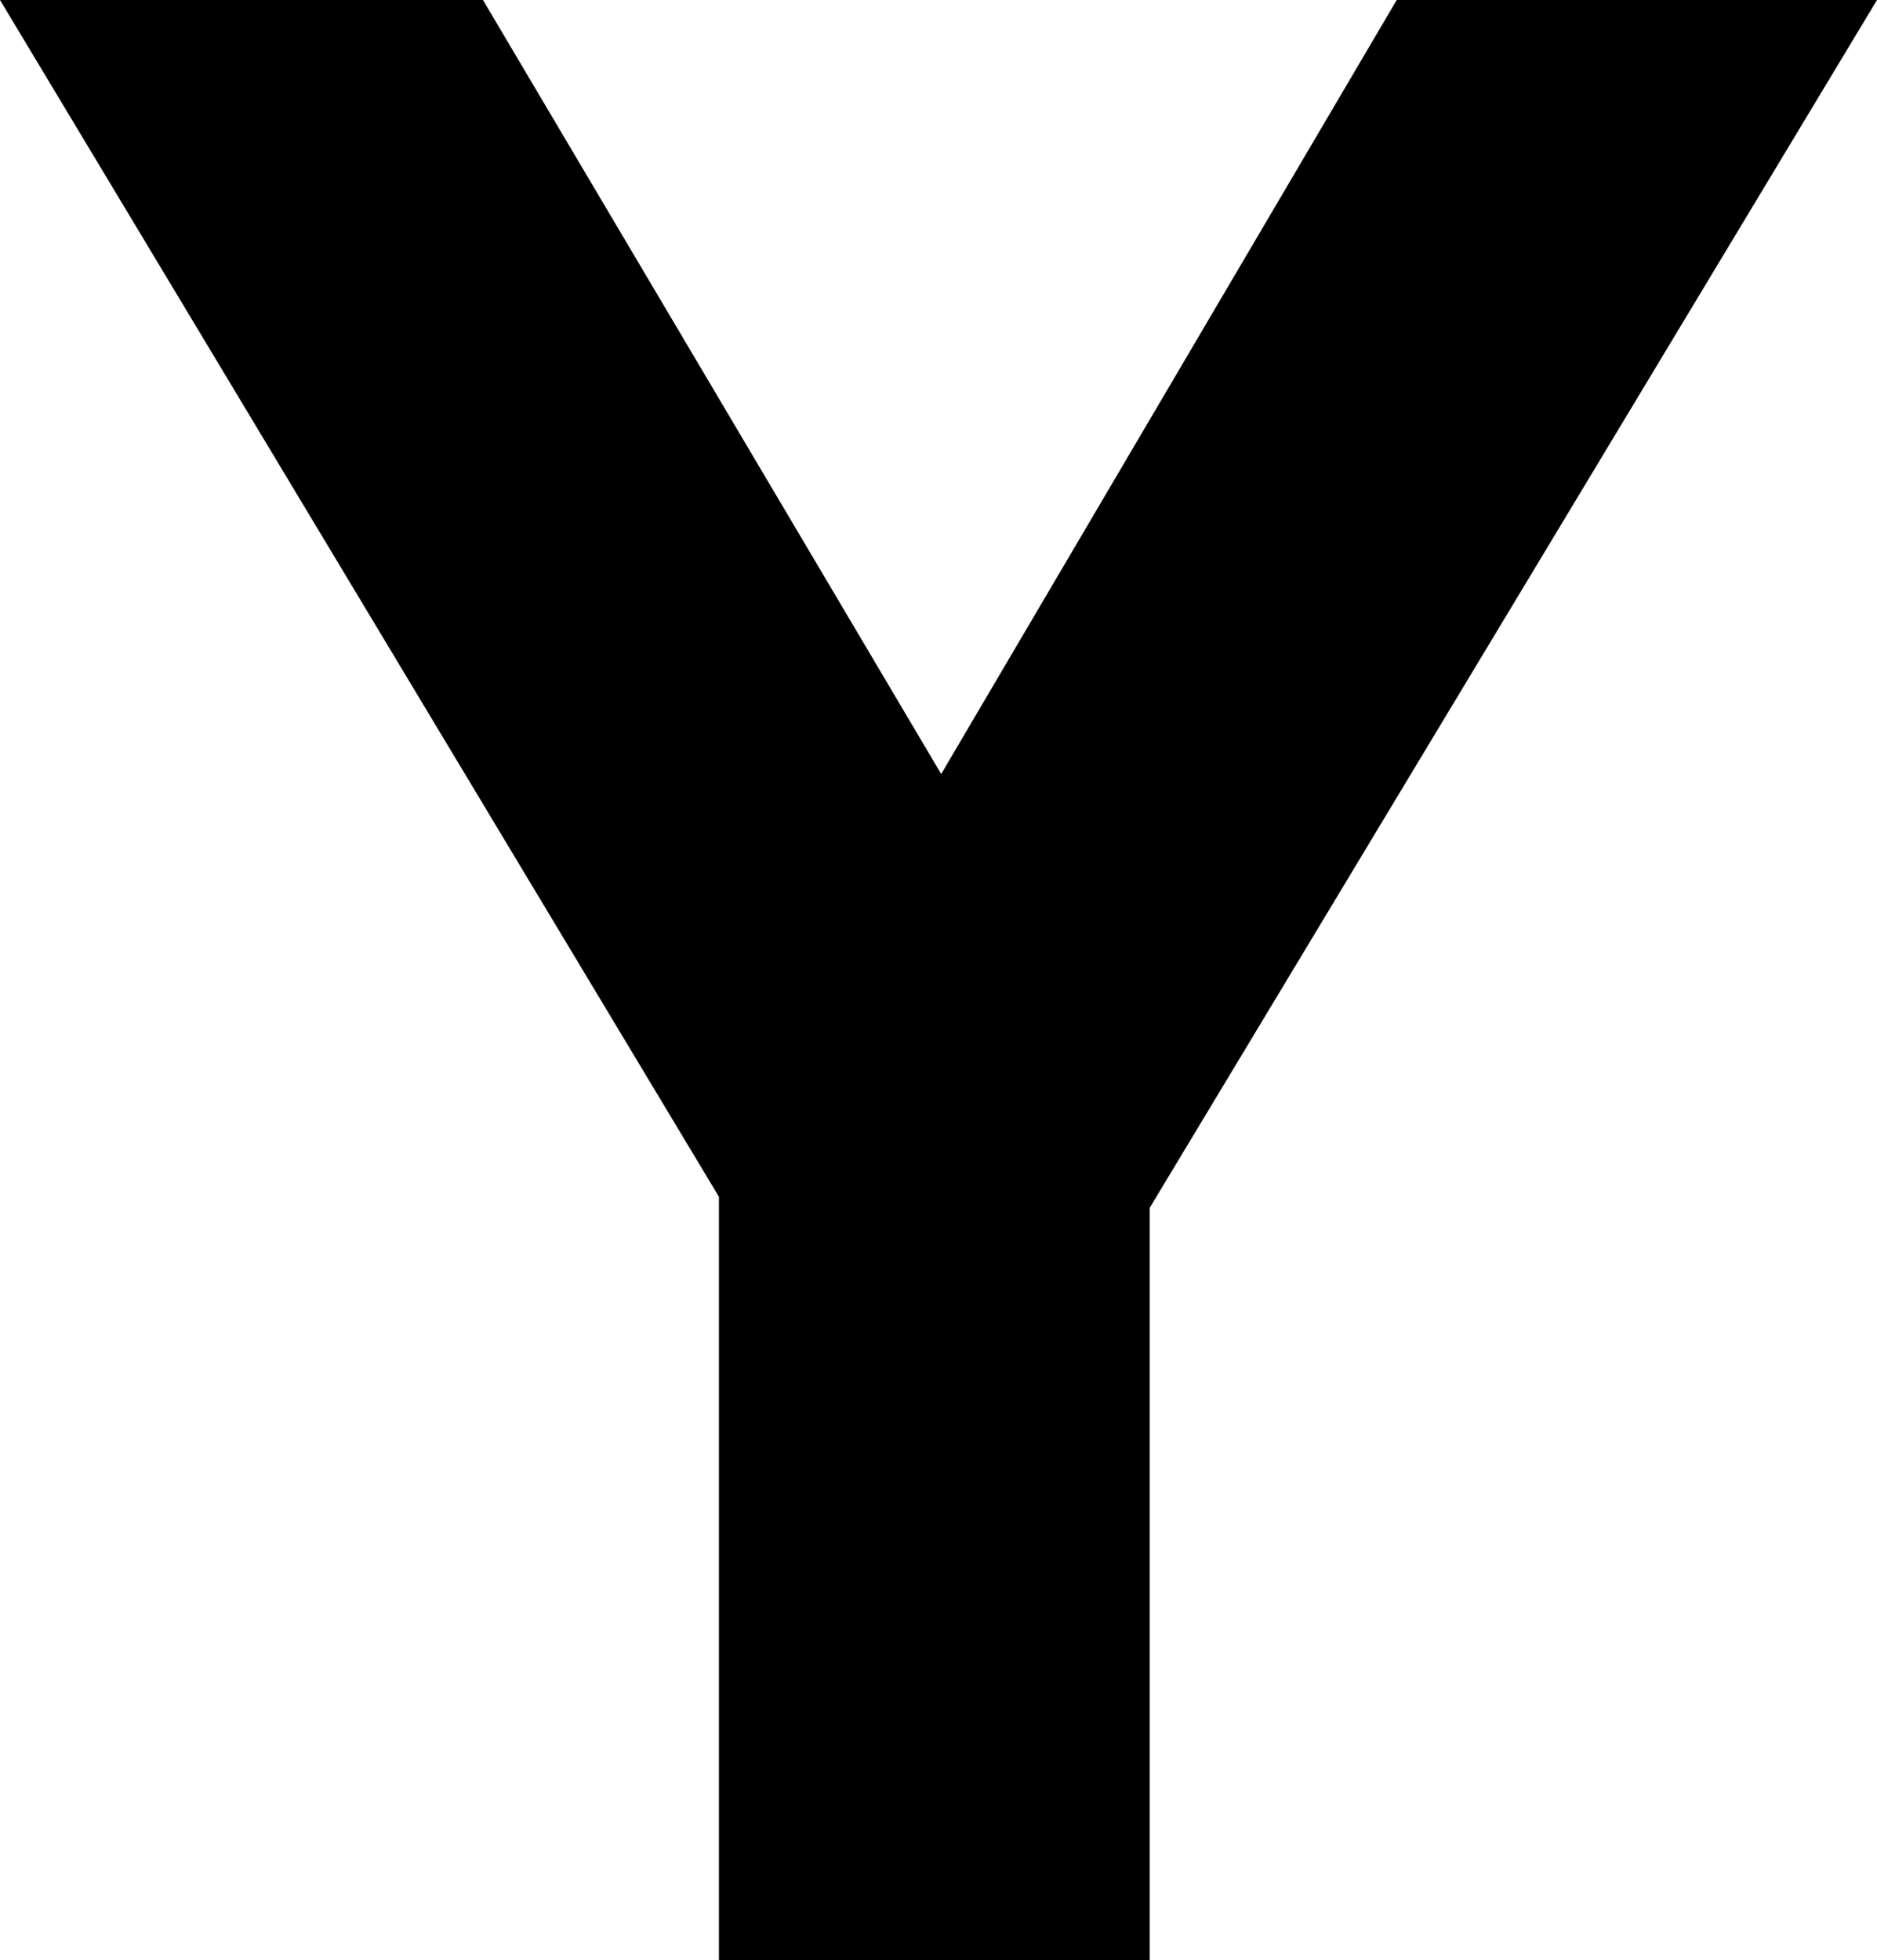 <?xml version="1.0" encoding="UTF-8"?>
<svg id="_レイヤー_2" data-name="レイヤー 2" xmlns="http://www.w3.org/2000/svg" viewBox="0 0 69.76 72.83">
  <g id="_レイヤー_2-2" data-name=" レイヤー 2">
    <path d="M0,0h17.95l17.03,28.76L51.91,0h17.85l-27.03,44.88v27.95h-16.01v-28.36S0-0,0,0Z"/>
  </g>
</svg>